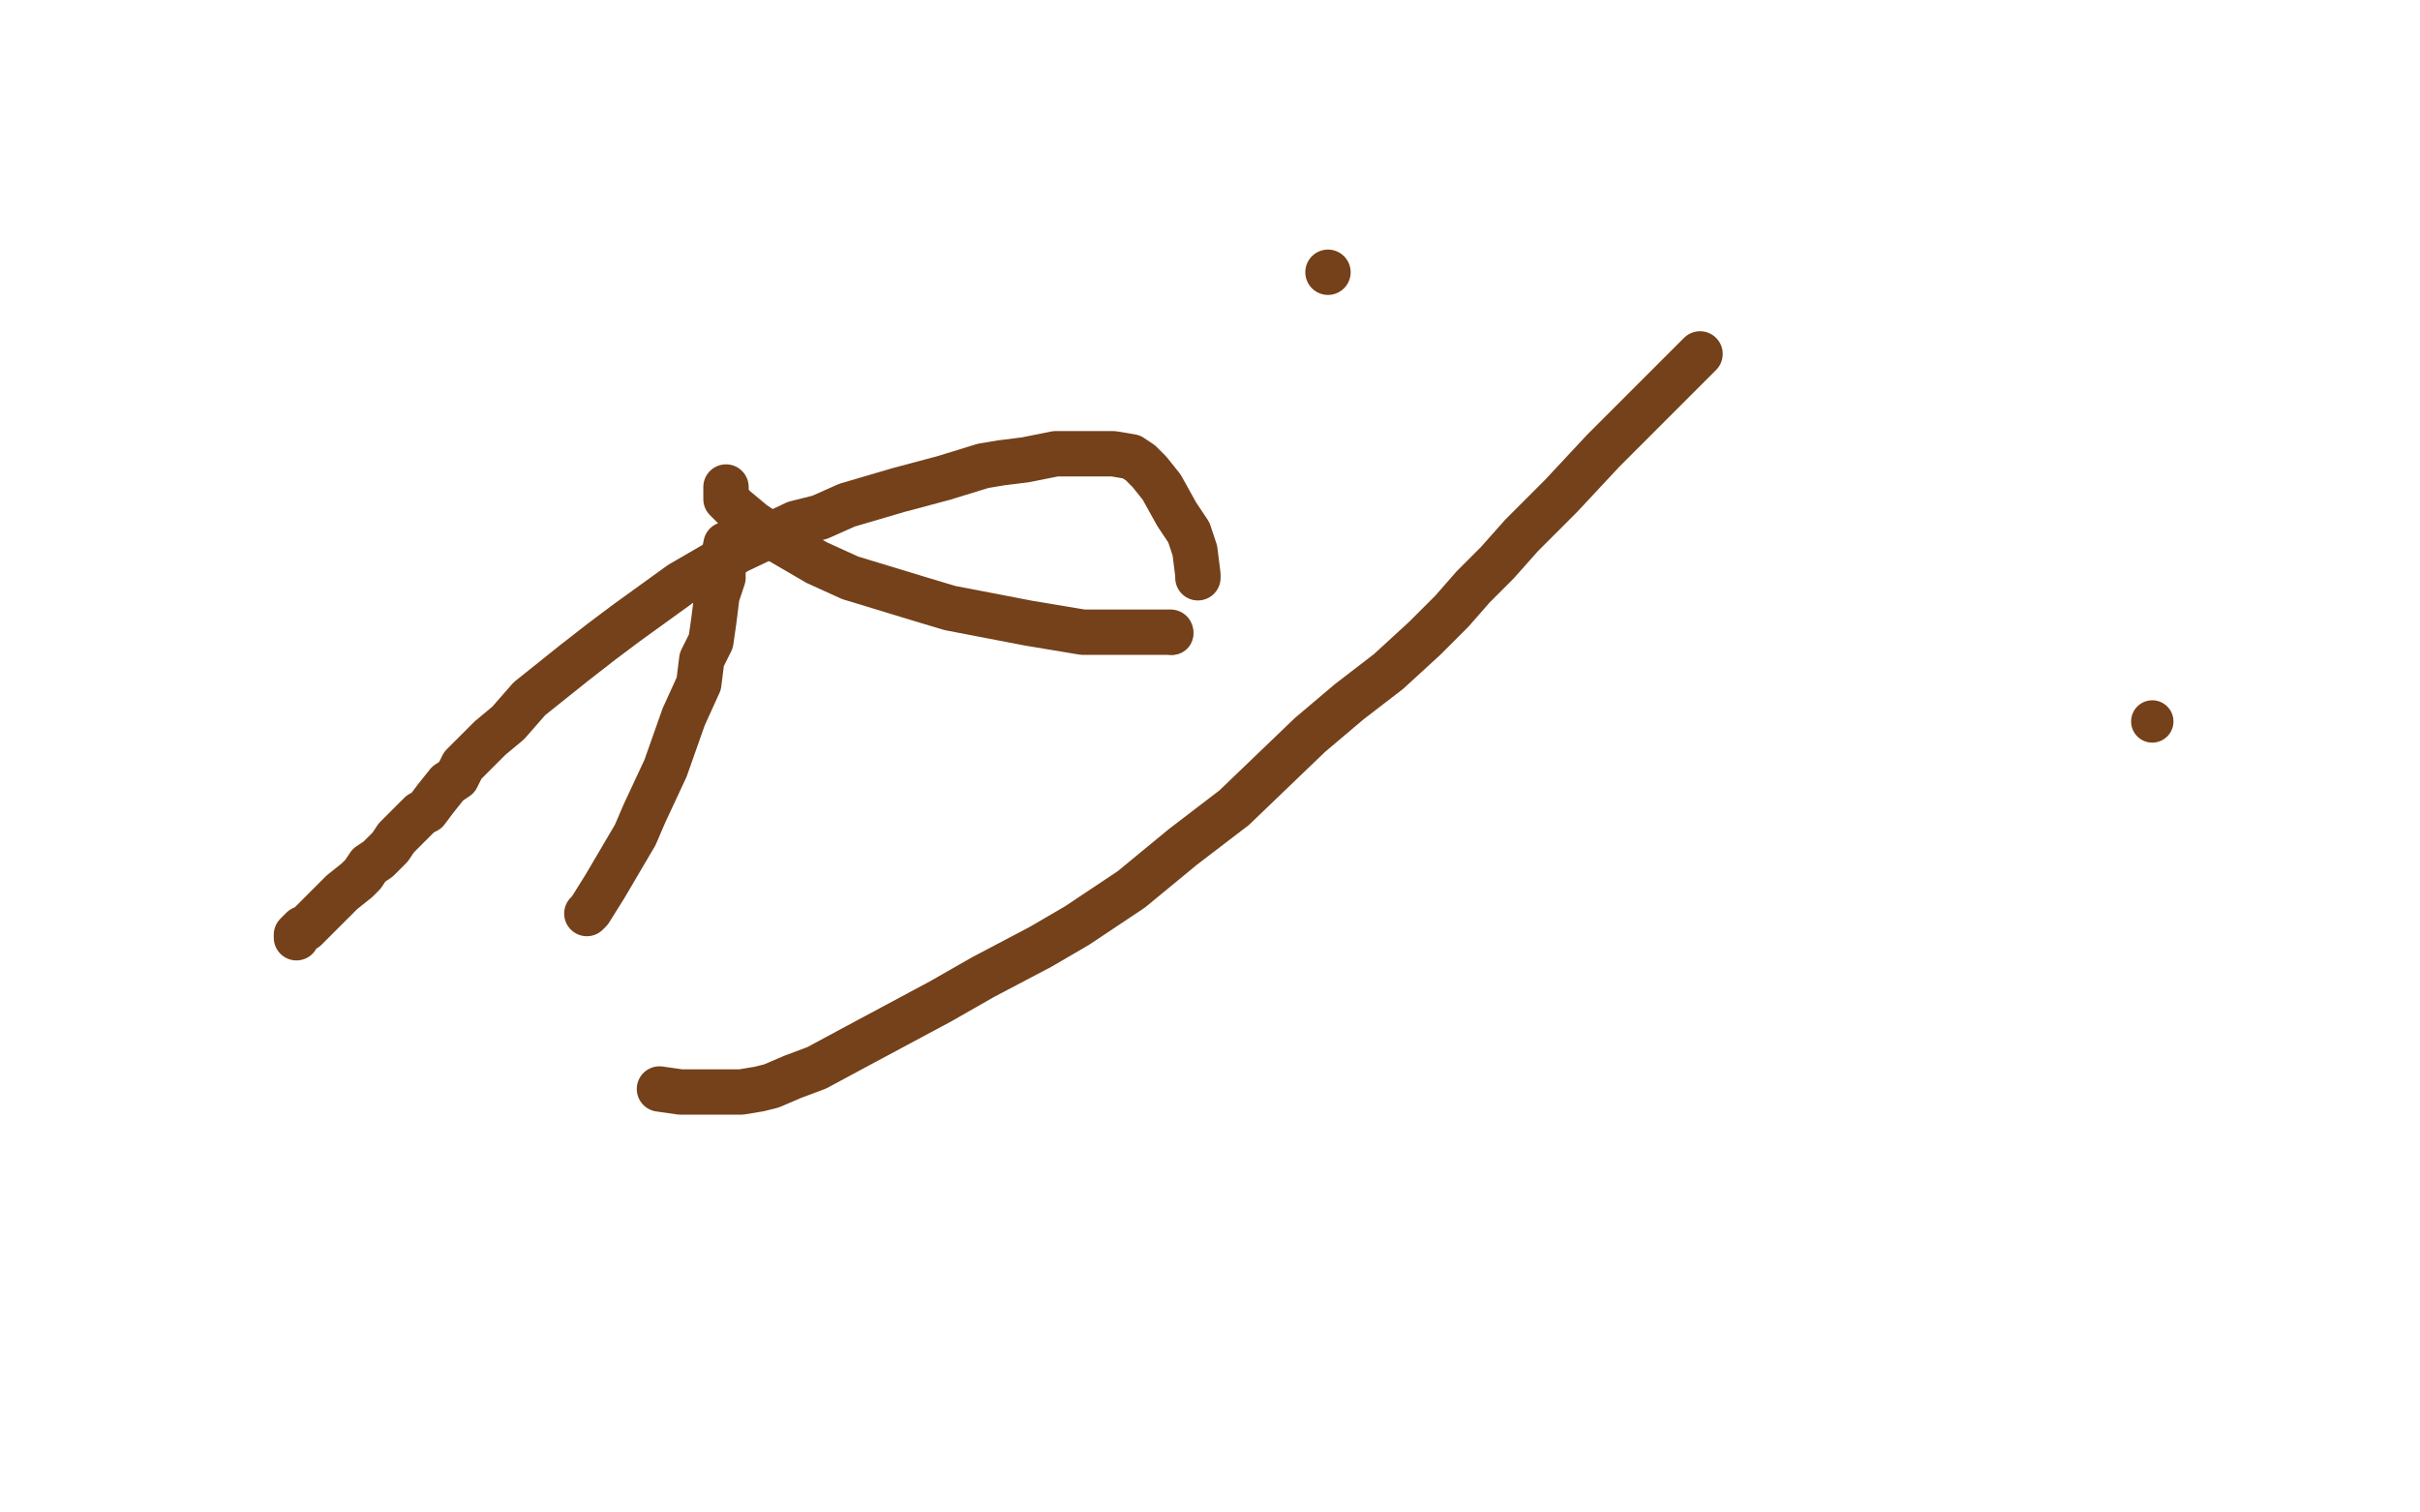 <?xml version="1.0" standalone="no"?>
<!DOCTYPE svg PUBLIC "-//W3C//DTD SVG 1.1//EN"
"http://www.w3.org/Graphics/SVG/1.1/DTD/svg11.dtd">

<svg width="800" height="500" version="1.1" xmlns="http://www.w3.org/2000/svg" xmlns:xlink="http://www.w3.org/1999/xlink" style="stroke-antialiasing: false"><desc>This SVG has been created on https://colorillo.com/</desc><rect x='0' y='0' width='800' height='500' style='fill: rgb(255,255,255); stroke-width:0' /><circle cx="711.5" cy="238.5" r="7" style="fill: #74411a; stroke-antialiasing: false; stroke-antialias: 0; opacity: 1.0"/>
<polyline points="98,310 98,309 98,309 99,308 99,308 100,307 100,307 101,307 101,307 102,306 102,306 103,305 103,305 104,304 104,304 105,303 105,303 107,301 107,301 108,300 108,300 111,297 111,297 112,296 112,296 113,295 113,295 118,291 118,291 120,289 120,289 122,286 122,286 125,284 125,284 126,283 126,283 129,280 129,280 131,277 131,277 135,273 135,273 139,269 139,269 141,268 141,268 144,264 144,264 148,259 148,259 151,257 151,257 153,253 153,253 162,244 162,244 168,239 168,239 175,231 175,231 190,219 190,219 199,212 199,212 207,206 207,206 225,193 225,193 244,182 244,182 263,173 263,173 271,171 271,171 280,167 280,167 297,162 297,162 312,158 312,158 325,154 325,154 331,153 331,153 339,152 339,152 349,150 349,150 353,150 353,150 366,150 366,150 368,150 368,150 374,151 374,151 377,153 377,153 380,156 380,156 384,161 384,161 389,170 389,170 393,176 393,176 395,182 395,182 396,190 396,190 396,191 396,191" style="fill: none; stroke: #74411a; stroke-width: 15; stroke-linejoin: round; stroke-linecap: round; stroke-antialiasing: false; stroke-antialias: 0; opacity: 1.0"/>
<polyline points="562,117 536,143 536,143 530,149 530,149 516,164 516,164 503,177 503,177 495,186 495,186 487,194 487,194 480,202 480,202 471,211 471,211 459,222 459,222 446,232 446,232 433,243 433,243 408,267 408,267 391,280 391,280 374,294 374,294 356,306 356,306 344,313 344,313 325,323 325,323 311,331 311,331 283,346 283,346 270,353 270,353 262,356 262,356 255,359 255,359 251,360 251,360 245,361 245,361 240,361 240,361 232,361 232,361 225,361 225,361 218,360 218,360" style="fill: none; stroke: #74411a; stroke-width: 15; stroke-linejoin: round; stroke-linecap: round; stroke-antialiasing: false; stroke-antialias: 0; opacity: 1.0"/>
<polyline points="194,302 195,301 195,301 200,293 200,293 210,276 210,276 213,269 213,269 220,254 220,254 226,237 226,237 231,226 231,226 232,218 232,218 235,212 235,212 236,205 236,205 237,197 237,197 239,191 239,191 239,185 239,185 240,180 240,180" style="fill: none; stroke: #74411a; stroke-width: 15; stroke-linejoin: round; stroke-linecap: round; stroke-antialiasing: false; stroke-antialias: 0; opacity: 1.0"/>
<circle cx="387.5" cy="209.5" r="7" style="fill: #74411a; stroke-antialiasing: false; stroke-antialias: 0; opacity: 1.0"/>
<polyline points="240,161 240,163 240,163 240,165 240,165 243,168 243,168 249,173 249,173 258,179 258,179 270,186 270,186 281,191 281,191 304,198 304,198 314,201 314,201 340,206 340,206 358,209 358,209 370,209 370,209 381,209 381,209 387,209 387,209" style="fill: none; stroke: #74411a; stroke-width: 15; stroke-linejoin: round; stroke-linecap: round; stroke-antialiasing: false; stroke-antialias: 0; opacity: 1.0"/>
<polyline points="439,90 439,90 439,90" style="fill: none; stroke: #74411a; stroke-width: 15; stroke-linejoin: round; stroke-linecap: round; stroke-antialiasing: false; stroke-antialias: 0; opacity: 1.0"/>
</svg>

